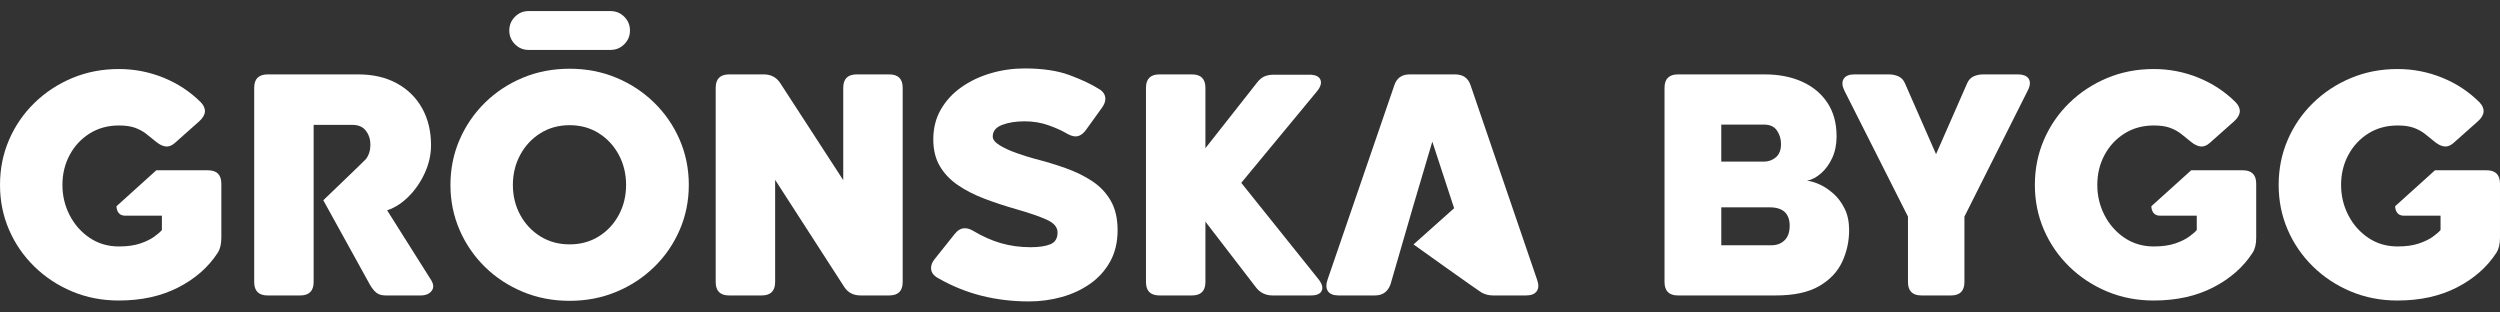 <?xml version="1.0" encoding="UTF-8" standalone="no"?><!DOCTYPE svg PUBLIC "-//W3C//DTD SVG 1.1//EN" "http://www.w3.org/Graphics/SVG/1.1/DTD/svg11.dtd"><svg width="100%" height="100%" viewBox="0 0 960 120" version="1.1" xmlns="http://www.w3.org/2000/svg" xmlns:xlink="http://www.w3.org/1999/xlink" xml:space="preserve" xmlns:serif="http://www.serif.com/" style="fill-rule:evenodd;clip-rule:evenodd;stroke-linejoin:round;stroke-miterlimit:2;"><rect x="0" y="0" width="960" height="120" fill="#333333" stroke="none"/><rect id="WORDMARK-SUPERCROP-WHITE" x="0" y="0" width="960" height="120" style="fill:none;"/><g id="WORDMARK"><path d="M45.651,115.401c-6.423,0 -12.397,-1.156 -17.922,-3.47c-5.525,-2.313 -10.371,-5.505 -14.538,-9.577c-4.168,-4.072 -7.408,-8.784 -9.721,-14.137c-2.313,-5.353 -3.47,-11.088 -3.47,-17.206c-0,-6.155 1.157,-11.919 3.47,-17.291c2.313,-5.372 5.553,-10.094 9.721,-14.166c4.167,-4.072 9.013,-7.264 14.538,-9.577c5.525,-2.313 11.499,-3.47 17.922,-3.47c5.927,-0 11.614,1.099 17.062,3.298c5.449,2.198 10.238,5.343 14.367,9.434c2.332,2.447 2.141,4.894 -0.574,7.341l-9.291,8.258c-1.185,1.071 -2.37,1.539 -3.555,1.406c-1.186,-0.134 -2.409,-0.717 -3.671,-1.75c-1.338,-1.108 -2.619,-2.141 -3.842,-3.097c-1.224,-0.956 -2.648,-1.73 -4.273,-2.322c-1.625,-0.593 -3.699,-0.889 -6.223,-0.889c-4.205,-0 -7.943,1.022 -11.212,3.068c-3.269,2.045 -5.83,4.798 -7.685,8.259c-1.854,3.46 -2.781,7.293 -2.781,11.498c-0,4.168 0.927,8.049 2.781,11.643c1.855,3.594 4.416,6.49 7.685,8.688c3.269,2.199 7.007,3.298 11.212,3.298c3.25,0 5.994,-0.382 8.23,-1.147c2.237,-0.765 4.034,-1.644 5.391,-2.638c1.358,-0.994 2.323,-1.835 2.897,-2.524l-0,-5.505l-14.109,-0c-3.441,-0 -3.326,-3.632 -3.326,-3.632l15.293,-13.803l19.806,0c3.441,0 5.161,1.721 5.161,5.162l0,20.761c0,2.408 -0.458,4.32 -1.376,5.735c-3.594,5.544 -8.651,9.988 -15.169,13.334c-6.519,3.345 -14.118,5.018 -22.798,5.018Z" style="fill:#fff;fill-rule:nonzero;"/><path d="M120.437,47.956l0,60.334c0,3.441 -1.72,5.161 -5.161,5.161l-12.503,0c-3.441,0 -5.161,-1.72 -5.161,-5.161l-0,-74.557c-0,-3.441 1.72,-5.161 5.161,-5.161l34.87,-0c5.62,-0 10.524,1.137 14.71,3.412c4.187,2.275 7.427,5.458 9.721,9.549c2.294,4.091 3.441,8.832 3.441,14.223c0,3.594 -0.784,7.121 -2.351,10.581c-1.568,3.46 -3.632,6.481 -6.194,9.062c-2.562,2.581 -5.334,4.368 -8.316,5.362l16.861,26.726c1.033,1.644 1.109,3.049 0.23,4.215c-0.88,1.166 -2.294,1.749 -4.244,1.749l-13.42,0c-1.492,0 -2.667,-0.344 -3.528,-1.032c-0.86,-0.688 -1.672,-1.682 -2.437,-2.982l-17.97,-32.538c-0,0 16.023,-15.366 16.364,-15.809c1.147,-1.491 1.721,-3.346 1.721,-5.563c-0,-2.027 -0.574,-3.795 -1.721,-5.305c-1.147,-1.511 -2.867,-2.266 -5.161,-2.266l-14.912,0Z" style="fill:#fff;fill-rule:nonzero;"/><path d="M218.737,115.516c-6.461,-0 -12.464,-1.157 -18.008,-3.47c-5.544,-2.313 -10.39,-5.506 -14.539,-9.578c-4.148,-4.071 -7.388,-8.803 -9.721,-14.194c-2.332,-5.391 -3.498,-11.145 -3.498,-17.263c-0,-6.155 1.166,-11.929 3.498,-17.32c2.333,-5.391 5.573,-10.132 9.721,-14.223c4.149,-4.091 8.995,-7.293 14.539,-9.606c5.544,-2.313 11.547,-3.47 18.008,-3.47c6.423,0 12.407,1.157 17.951,3.47c5.544,2.313 10.4,5.515 14.567,9.606c4.168,4.091 7.418,8.832 9.75,14.223c2.332,5.391 3.498,11.165 3.498,17.32c0,6.118 -1.166,11.872 -3.498,17.263c-2.332,5.391 -5.582,10.123 -9.75,14.194c-4.167,4.072 -9.023,7.265 -14.567,9.578c-5.544,2.313 -11.528,3.47 -17.951,3.47Zm0,-21.679c4.206,0 7.943,-1.023 11.212,-3.068c3.269,-2.046 5.831,-4.799 7.685,-8.259c1.855,-3.46 2.782,-7.293 2.782,-11.499c-0,-4.205 -0.927,-8.048 -2.782,-11.527c-1.854,-3.479 -4.416,-6.251 -7.685,-8.316c-3.269,-2.065 -7.006,-3.097 -11.212,-3.097c-4.206,-0 -7.953,1.032 -11.241,3.097c-3.288,2.065 -5.869,4.837 -7.742,8.316c-1.874,3.479 -2.81,7.322 -2.81,11.527c-0,4.206 0.936,8.039 2.81,11.499c1.873,3.46 4.454,6.213 7.742,8.259c3.288,2.045 7.035,3.068 11.241,3.068Z" style="fill:#fff;fill-rule:nonzero;"/><path d="M279.988,113.451c-3.441,0 -5.162,-1.72 -5.162,-5.161l0,-74.557c0,-3.441 1.721,-5.161 5.162,-5.161l13.306,-0c2.752,-0 4.855,1.108 6.308,3.326l24.202,37.278l0,-35.443c0,-3.441 1.721,-5.161 5.162,-5.161l12.502,-0c3.441,-0 5.162,1.72 5.162,5.161l0,74.557c0,3.441 -1.721,5.161 -5.162,5.161l-11.011,0c-2.791,0 -4.894,-1.109 -6.309,-3.326l-26.496,-41.064l0,39.229c0,3.441 -1.72,5.161 -5.161,5.161l-12.503,0Z" style="fill:#fff;fill-rule:nonzero;"/><path d="M395.092,115.745c-6.347,0 -12.407,-0.726 -18.181,-2.179c-5.773,-1.453 -11.336,-3.709 -16.689,-6.768c-1.797,-0.994 -2.695,-2.274 -2.695,-3.842c-0,-1.147 0.439,-2.275 1.319,-3.384l7.685,-9.635c1.185,-1.529 2.504,-2.294 3.957,-2.294c1.032,0 2.122,0.344 3.269,1.033c3.518,2.102 7.054,3.67 10.61,4.702c3.556,1.033 7.36,1.549 11.413,1.549c3.173,-0 5.687,-0.373 7.542,-1.119c1.854,-0.745 2.781,-2.265 2.781,-4.559c0,-2.026 -1.415,-3.67 -4.244,-4.932c-2.829,-1.262 -6.729,-2.6 -11.699,-4.015c-4.283,-1.223 -8.336,-2.561 -12.159,-4.014c-3.823,-1.453 -7.207,-3.183 -10.151,-5.191c-2.944,-2.007 -5.257,-4.435 -6.94,-7.283c-1.682,-2.849 -2.523,-6.28 -2.523,-10.295c0,-4.32 0.975,-8.163 2.925,-11.527c1.95,-3.365 4.588,-6.213 7.914,-8.546c3.327,-2.332 7.083,-4.11 11.27,-5.333c4.186,-1.224 8.516,-1.835 12.99,-1.835c6.882,-0 12.636,0.86 17.263,2.58c4.626,1.721 8.392,3.499 11.298,5.334c1.606,0.956 2.408,2.218 2.408,3.785c0,1.032 -0.42,2.141 -1.261,3.327l-6.194,8.602c-1.224,1.644 -2.543,2.466 -3.957,2.466c-0.918,0 -1.969,-0.325 -3.155,-0.975c-2.064,-1.223 -4.511,-2.332 -7.341,-3.326c-2.829,-0.994 -5.849,-1.491 -9.061,-1.491c-3.365,-0 -6.251,0.459 -8.66,1.376c-2.409,0.918 -3.613,2.409 -3.613,4.474c-0,1.147 0.889,2.265 2.667,3.355c1.777,1.089 3.909,2.074 6.394,2.953c2.485,0.88 4.779,1.606 6.882,2.18c4.206,1.07 8.221,2.284 12.044,3.641c3.823,1.358 7.236,3.03 10.237,5.019c3.002,1.988 5.372,4.502 7.112,7.541c1.739,3.04 2.609,6.796 2.609,11.27c0,4.588 -0.946,8.593 -2.839,12.015c-1.892,3.422 -4.454,6.27 -7.685,8.545c-3.23,2.275 -6.882,3.977 -10.954,5.104c-4.072,1.128 -8.268,1.692 -12.588,1.692Z" style="fill:#fff;fill-rule:nonzero;"/><path d="M445.217,113.451c-3.442,0 -5.162,-1.72 -5.162,-5.161l-0,-74.557c-0,-3.441 1.72,-5.161 5.162,-5.161l12.502,-0c3.441,-0 5.162,1.72 5.162,5.161l-0,23.17l19.958,-25.349c0.879,-1.109 1.826,-1.864 2.839,-2.266c1.013,-0.401 2.17,-0.602 3.469,-0.602l13.65,0c2.256,0 3.661,0.622 4.215,1.864c0.555,1.243 0.144,2.724 -1.233,4.445l-29.134,35.213l29.593,36.935c1.415,1.758 1.854,3.249 1.319,4.473c-0.535,1.223 -1.931,1.835 -4.186,1.835l-14.682,0c-2.638,0 -4.741,-0.994 -6.309,-2.982l-19.499,-25.349l-0,23.17c-0,3.441 -1.721,5.161 -5.162,5.161l-12.502,0Z" style="fill:#fff;fill-rule:nonzero;"/><path d="M542.438,79.958l-8.488,29.249c-1.033,2.83 -3.021,4.244 -5.965,4.244l-13.994,0c-1.95,0 -3.297,-0.535 -4.043,-1.606c-0.745,-1.07 -0.812,-2.523 -0.201,-4.358l25.694,-74.786c0.917,-2.753 2.867,-4.129 5.849,-4.129l17.435,-0c3.059,-0 5.047,1.376 5.965,4.129l25.578,74.786c0.65,1.835 0.593,3.288 -0.172,4.358c-0.764,1.071 -2.122,1.606 -4.072,1.606l-12.732,0c-1.529,0 -2.953,-0.353 -4.272,-1.061c-1.319,-0.707 -26.222,-18.528 -26.222,-18.528l15.583,-13.904l-8.373,-25.578l-7.57,25.578Z" style="fill:#fff;fill-rule:nonzero;"/><path d="M644.34,113.451c-3.441,0 -5.162,-1.72 -5.162,-5.161l-0,-74.557c-0,-3.441 1.721,-5.161 5.162,-5.161l33.378,-0c5.391,-0 10.161,0.936 14.309,2.81c4.148,1.873 7.389,4.578 9.721,8.115c2.332,3.537 3.498,7.809 3.498,12.818l0,0.115c0,3.058 -0.554,5.792 -1.663,8.201c-1.109,2.409 -2.533,4.378 -4.272,5.907c-1.74,1.529 -3.547,2.485 -5.42,2.868c1.338,0.114 2.915,0.573 4.731,1.376c1.816,0.803 3.594,1.969 5.334,3.498c1.74,1.53 3.193,3.461 4.359,5.793c1.166,2.332 1.749,5.085 1.749,8.258c-0,4.359 -0.899,8.45 -2.696,12.274c-1.797,3.823 -4.75,6.92 -8.86,9.29c-4.11,2.371 -9.626,3.556 -16.546,3.556l-37.622,0Zm16.631,-51.386l16.403,-0c1.72,-0 3.24,-0.555 4.559,-1.664c1.319,-1.108 1.979,-2.81 1.979,-5.104c-0,-1.911 -0.516,-3.632 -1.549,-5.161c-1.032,-1.53 -2.695,-2.294 -4.989,-2.294l-16.403,-0l0,14.223Zm0,32.116l19.27,0c2.065,0 3.747,-0.64 5.047,-1.921c1.3,-1.281 1.95,-3.126 1.95,-5.534c0,-4.741 -2.561,-7.112 -7.685,-7.112l-18.582,0l0,14.567Z" style="fill:#fff;fill-rule:nonzero;"/><path d="M737.822,113.451c-3.441,0 -5.162,-1.72 -5.162,-5.161l0,-25.12l-24.431,-48.404c-0.88,-1.797 -0.975,-3.279 -0.287,-4.445c0.688,-1.166 2.084,-1.749 4.187,-1.749l13.19,-0c1.377,-0 2.619,0.258 3.728,0.774c1.109,0.516 1.931,1.405 2.466,2.667l11.929,27.184l11.929,-27.184c0.536,-1.262 1.358,-2.151 2.466,-2.667c1.109,-0.516 2.352,-0.774 3.728,-0.774l13.191,-0c2.141,-0 3.565,0.564 4.273,1.691c0.707,1.128 0.583,2.629 -0.373,4.503l-24.317,48.404l-0,25.12c-0,3.441 -1.721,5.161 -5.162,5.161l-11.355,0Z" style="fill:#fff;fill-rule:nonzero;"/><path d="M920.657,115.401c-6.423,0 -12.397,-1.156 -17.922,-3.47c-5.525,-2.313 -10.371,-5.505 -14.539,-9.577c-4.167,-4.072 -7.407,-8.784 -9.721,-14.137c-2.313,-5.353 -3.469,-11.088 -3.469,-17.206c-0,-6.155 1.156,-11.919 3.469,-17.291c2.314,-5.372 5.554,-10.094 9.721,-14.166c4.168,-4.072 9.014,-7.264 14.539,-9.577c5.525,-2.313 11.499,-3.47 17.922,-3.47c5.926,-0 11.614,1.099 17.062,3.298c5.448,2.198 10.237,5.343 14.367,9.434c2.332,2.447 2.141,4.894 -0.574,7.341l-9.291,8.258c-1.185,1.071 -2.37,1.539 -3.556,1.406c-1.185,-0.134 -2.408,-0.717 -3.67,-1.75c-1.338,-1.108 -2.619,-2.141 -3.843,-3.097c-1.223,-0.956 -2.647,-1.73 -4.272,-2.322c-1.625,-0.593 -3.699,-0.889 -6.223,-0.889c-4.206,-0 -7.943,1.022 -11.212,3.068c-3.269,2.045 -5.831,4.798 -7.685,8.259c-1.854,3.46 -2.782,7.293 -2.782,11.498c0,4.168 0.928,8.049 2.782,11.643c1.854,3.594 4.416,6.49 7.685,8.688c3.269,2.199 7.006,3.298 11.212,3.298c3.25,0 5.993,-0.382 8.23,-1.147c2.237,-0.765 4.034,-1.644 5.391,-2.638c1.357,-0.994 2.323,-1.835 2.896,-2.524l0,-5.505l-14.108,-0c-3.441,-0 -3.326,-3.632 -3.326,-3.632l15.293,-13.803l19.805,0c3.441,0 5.162,1.721 5.162,5.162l0,20.761c0,2.408 -0.459,4.32 -1.376,5.735c-3.594,5.544 -8.651,9.988 -15.17,13.334c-6.519,3.345 -14.118,5.018 -22.797,5.018Z" style="fill:#fff;fill-rule:nonzero;"/><path d="M827.041,115.401c-6.423,0 -12.397,-1.156 -17.922,-3.47c-5.525,-2.313 -10.371,-5.505 -14.539,-9.577c-4.167,-4.072 -7.408,-8.784 -9.721,-14.137c-2.313,-5.353 -3.469,-11.088 -3.469,-17.206c-0,-6.155 1.156,-11.919 3.469,-17.291c2.313,-5.372 5.554,-10.094 9.721,-14.166c4.168,-4.072 9.014,-7.264 14.539,-9.577c5.525,-2.313 11.499,-3.47 17.922,-3.47c5.926,-0 11.614,1.099 17.062,3.298c5.448,2.198 10.237,5.343 14.366,9.434c2.333,2.447 2.142,4.894 -0.573,7.341l-9.291,8.258c-1.185,1.071 -2.37,1.539 -3.556,1.406c-1.185,-0.134 -2.408,-0.717 -3.67,-1.75c-1.338,-1.108 -2.619,-2.141 -3.843,-3.097c-1.223,-0.956 -2.647,-1.73 -4.272,-2.322c-1.625,-0.593 -3.7,-0.889 -6.223,-0.889c-4.206,-0 -7.943,1.022 -11.212,3.068c-3.269,2.045 -5.831,4.798 -7.685,8.259c-1.854,3.46 -2.782,7.293 -2.782,11.498c0,4.168 0.928,8.049 2.782,11.643c1.854,3.594 4.416,6.49 7.685,8.688c3.269,2.199 7.006,3.298 11.212,3.298c3.25,0 5.993,-0.382 8.23,-1.147c2.237,-0.765 4.034,-1.644 5.391,-2.638c1.357,-0.994 2.323,-1.835 2.896,-2.524l0,-5.505l-14.108,-0c-3.441,-0 -3.327,-3.632 -3.327,-3.632l15.294,-13.803l19.805,0c3.441,0 5.162,1.721 5.162,5.162l-0,20.761c-0,2.408 -0.459,4.32 -1.377,5.735c-3.594,5.544 -8.65,9.988 -15.169,13.334c-6.519,3.345 -14.118,5.018 -22.797,5.018Z" style="fill:#fff;fill-rule:nonzero;"/><path d="M202.908,4.255l31.543,-0c2.065,-0 3.824,0.726 5.277,2.179c1.452,1.453 2.179,3.212 2.179,5.276c-0,2.065 -0.727,3.824 -2.179,5.277c-1.453,1.453 -3.212,2.179 -5.277,2.179l-31.543,0c-1.988,0 -3.709,-0.726 -5.161,-2.179c-1.453,-1.453 -2.18,-3.212 -2.18,-5.277c0,-2.064 0.727,-3.823 2.18,-5.276c1.452,-1.453 3.173,-2.179 5.161,-2.179Z" style="fill:#fff;fill-rule:nonzero;"/></g></svg>